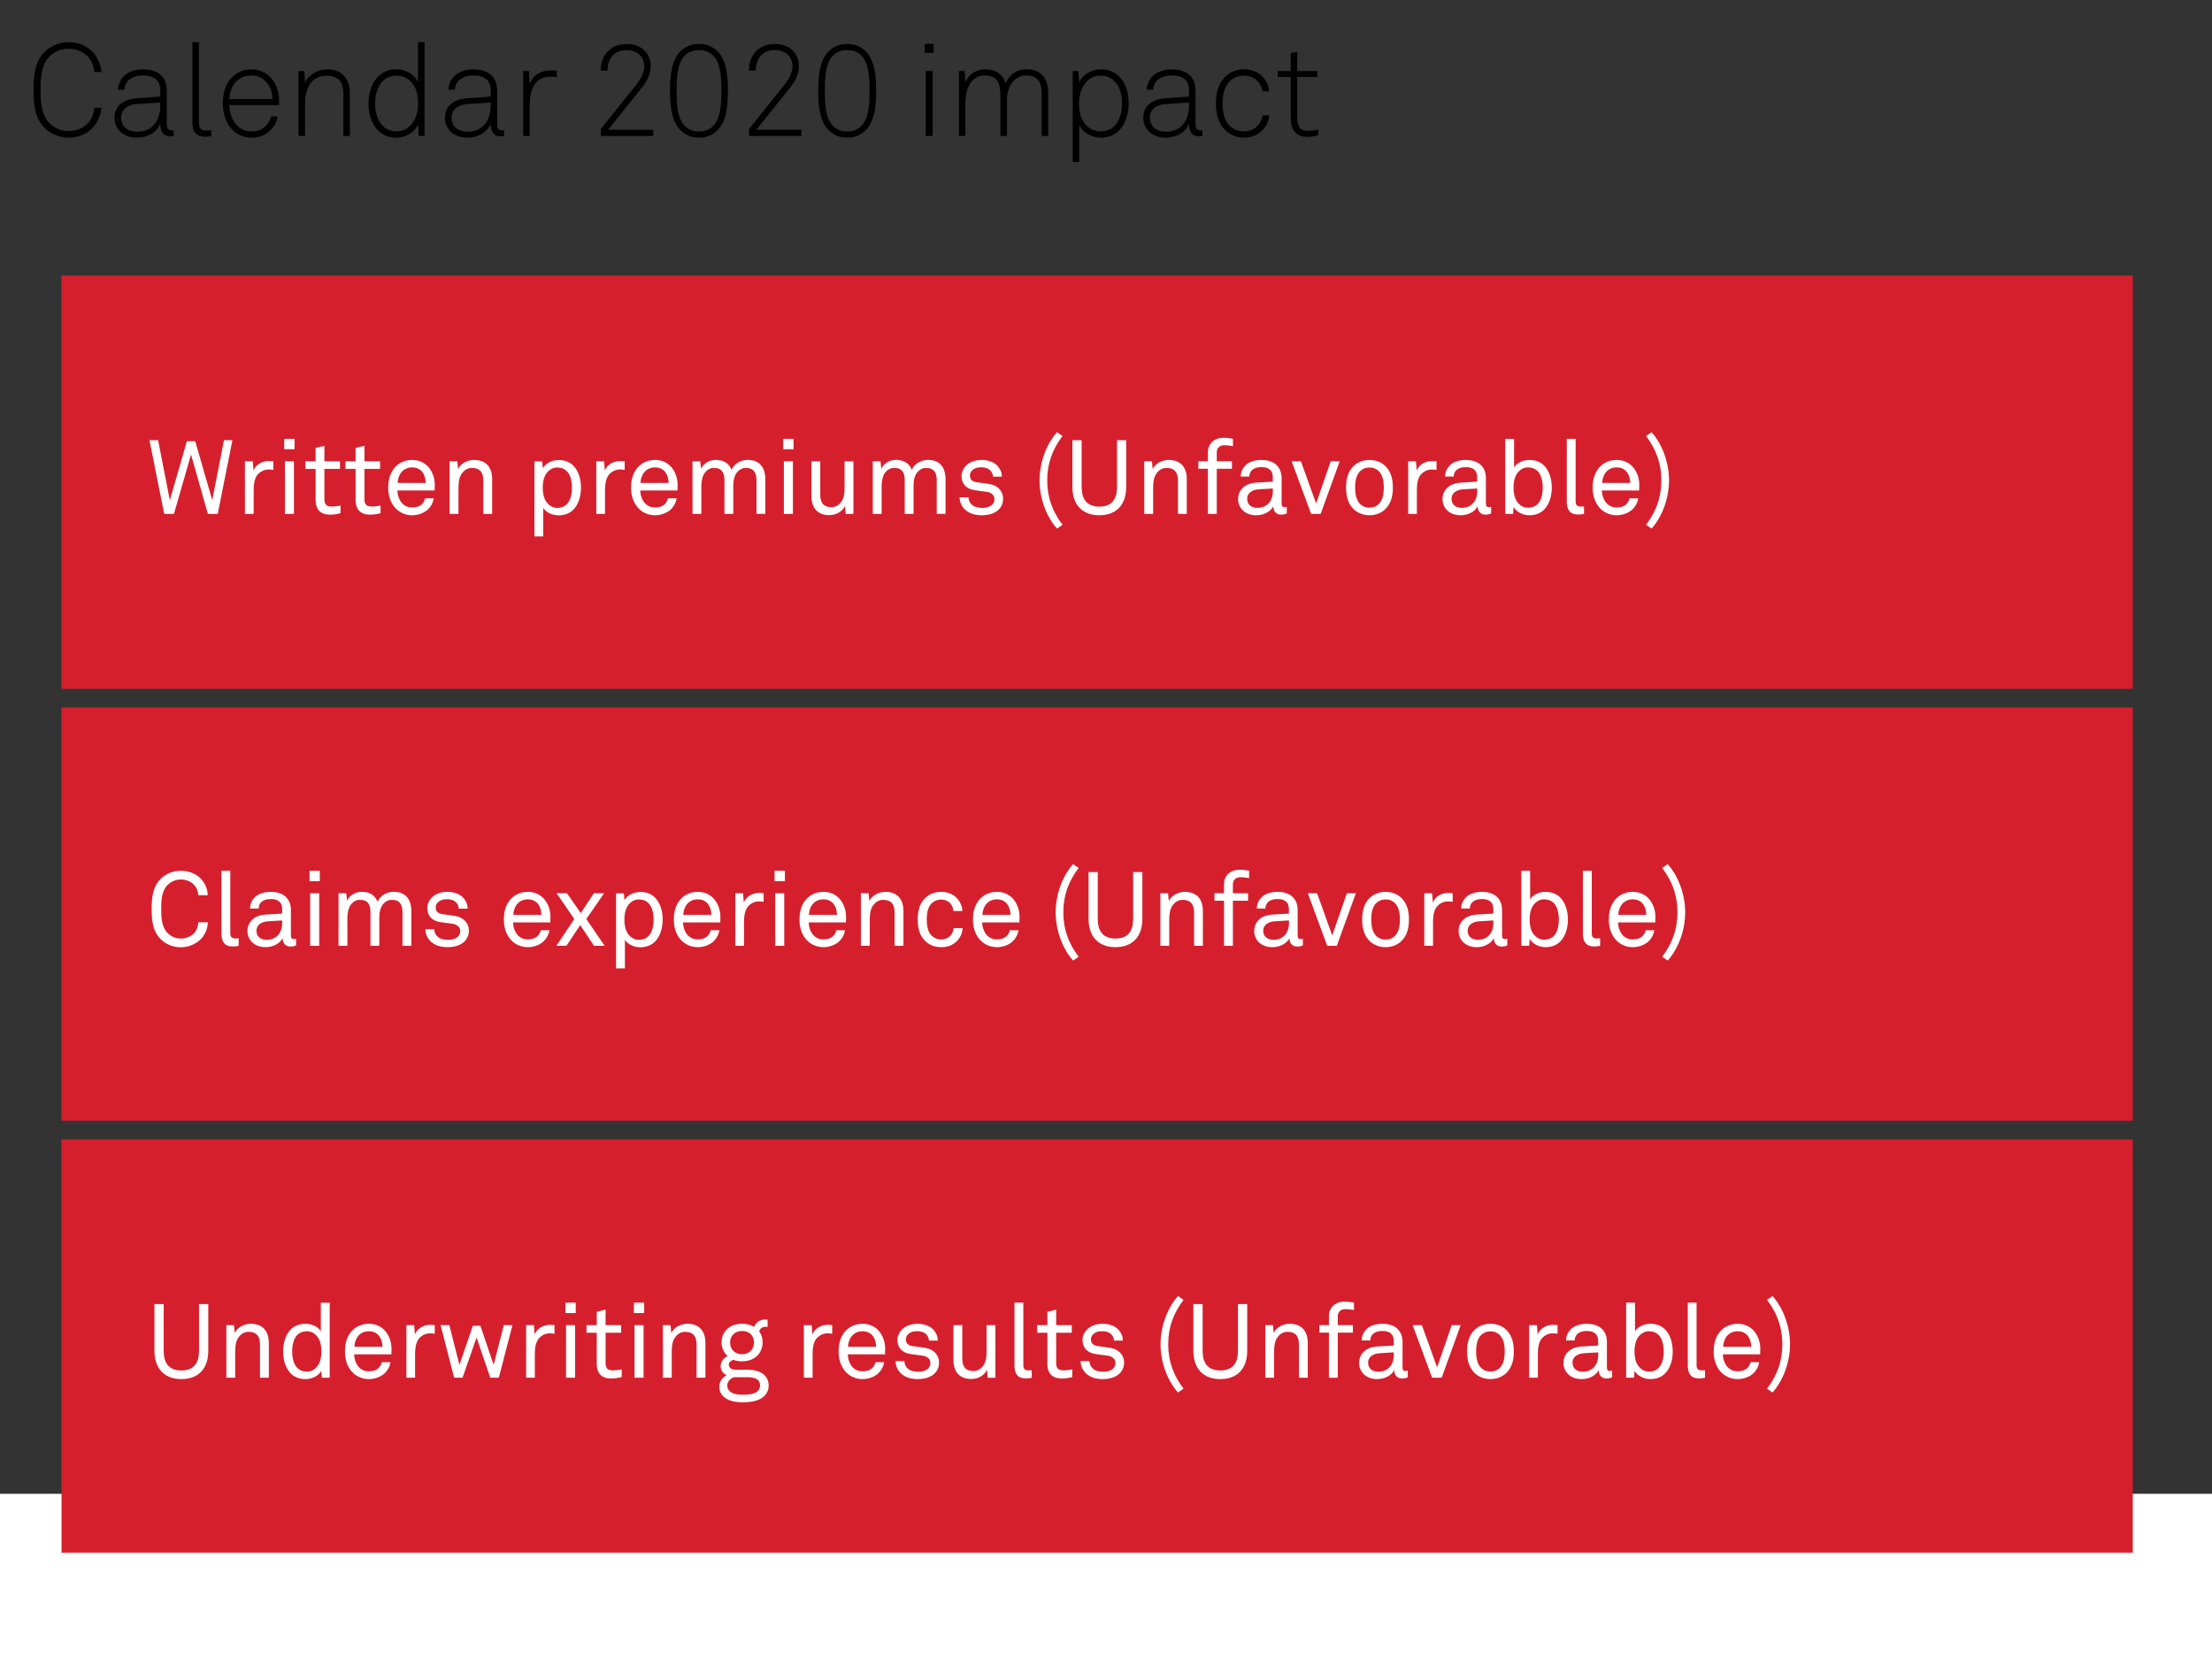 <?xml version="1.0" encoding="utf-8" standalone="no"?>
<svg xmlns:dc="http://purl.org/dc/elements/1.1/" xmlns:cc="http://creativecommons.org/ns#" xmlns:rdf="http://www.w3.org/1999/02/22-rdf-syntax-ns#" xmlns:svg="http://www.w3.org/2000/svg" xmlns="http://www.w3.org/2000/svg" viewBox="0 0 226.56 153" height="1.594in" width="2.125in" xml:space="preserve" id="svg2" version="1.1" preserveAspectRatio="xMinYMin">
  <rect x="0" y="0" width="226.56" height="153" fill="#333333" stroke="none"/>
  <defs id="defs6" />
  <g transform="scale(1.333)" id="g10">
    <g id="g12">
      <path id="path14" style="fill:#d61f2d;fill-opacity:1;fill-rule:nonzero;stroke:none" d="M 4.727,21.172 H 163.875 V 52.926 H 4.727 Z" />
      <path id="path16" style="fill:#ffffff;fill-opacity:1;fill-rule:nonzero;stroke:none" d="m 16.73,39.484 h -0.757 l -1.293,-4.558 -1.313,4.558 h -0.75 L 11.484,33.82 h 0.664 l 0.903,4.618 1.308,-4.536 H 15 l 1.309,4.528 0.902,-4.61 h 0.648 z" />
      <path id="path18" style="fill:#ffffff;fill-opacity:1;fill-rule:nonzero;stroke:none" d="m 20.625,36.074 c -0.316,0 -0.582,0.145 -0.766,0.321 -0.328,0.312 -0.367,0.871 -0.367,1.293 v 1.796 H 18.82 v -4.043 h 0.602 l 0.055,0.711 c 0.207,-0.492 0.695,-0.73 1.207,-0.73 0.101,0 0.214,0.008 0.32,0.019 v 0.664 c -0.121,-0.023 -0.258,-0.031 -0.379,-0.031 z" />
      <path id="path20" style="fill:#ffffff;fill-opacity:1;fill-rule:nonzero;stroke:none" d="m 21.84,34.516 v -0.797 h 0.793 v 0.797 z m 0.051,4.968 v -4.043 h 0.695 v 4.043 z" />
      <path id="path22" style="fill:#ffffff;fill-opacity:1;fill-rule:nonzero;stroke:none" d="m 25.359,39.543 c -0.871,0 -1.109,-0.555 -1.109,-1.098 v -2.418 h -0.785 v -0.586 h 0.785 v -1.027 l 0.676,-0.16 v 1.187 h 1.199 v 0.586 h -1.199 v 2.34 c 0,0.391 0.168,0.551 0.543,0.551 0.289,0 0.695,-0.07 0.695,-0.07 v 0.582 c -0.184,0.047 -0.43,0.113 -0.805,0.113 z" />
      <path id="path24" style="fill:#ffffff;fill-opacity:1;fill-rule:nonzero;stroke:none" d="m 28.434,39.543 c -0.871,0 -1.11,-0.555 -1.11,-1.098 v -2.418 h -0.781 v -0.586 h 0.781 v -1.027 l 0.68,-0.16 v 1.187 h 1.199 v 0.586 h -1.199 v 2.34 c 0,0.391 0.168,0.551 0.543,0.551 0.289,0 0.695,-0.07 0.695,-0.07 v 0.582 c -0.183,0.047 -0.429,0.113 -0.808,0.113 z" />
      <path id="path26" style="fill:#ffffff;fill-opacity:1;fill-rule:nonzero;stroke:none" d="m 33.398,37.688 h -2.859 c 0,0.367 0.145,0.769 0.391,1.015 0.183,0.184 0.433,0.289 0.742,0.289 0.32,0 0.586,-0.09 0.754,-0.265 0.109,-0.114 0.183,-0.223 0.238,-0.438 h 0.664 c -0.058,0.399 -0.297,0.774 -0.625,0.996 -0.289,0.192 -0.644,0.305 -1.031,0.305 -0.567,0 -1.027,-0.238 -1.34,-0.606 -0.336,-0.394 -0.504,-0.929 -0.504,-1.504 0,-0.484 0.086,-0.917 0.313,-1.292 0.285,-0.489 0.82,-0.848 1.523,-0.848 0.52,0 0.938,0.199 1.231,0.519 0.328,0.36 0.519,0.879 0.511,1.422 z m -0.933,-1.407 c -0.168,-0.222 -0.442,-0.367 -0.801,-0.367 -0.734,0 -1.094,0.602 -1.109,1.191 h 2.156 c 0,-0.304 -0.09,-0.609 -0.246,-0.824 z" />
      <path id="path28" style="fill:#ffffff;fill-opacity:1;fill-rule:nonzero;stroke:none" d="m 37.137,39.484 v -2.562 c 0,-0.606 -0.246,-0.969 -0.887,-0.969 -0.391,0 -0.703,0.258 -0.879,0.625 -0.137,0.297 -0.144,0.719 -0.144,1.031 v 1.875 h -0.68 v -4.043 h 0.594 l 0.054,0.61 c 0.207,-0.465 0.77,-0.711 1.223,-0.711 0.922,0 1.398,0.551 1.398,1.484 v 2.66 z" />
      <path id="path30" style="fill:#ffffff;fill-opacity:1;fill-rule:nonzero;stroke:none" d="m 44.027,39.191 c -0.265,0.247 -0.64,0.407 -1.109,0.407 -0.441,0 -0.961,-0.207 -1.176,-0.575 v 2.196 h -0.679 v -5.766 h 0.597 l 0.051,0.524 c 0.23,-0.407 0.75,-0.629 1.207,-0.629 0.492,0 0.879,0.168 1.141,0.437 0.386,0.395 0.582,1.008 0.582,1.68 0,0.695 -0.207,1.332 -0.614,1.726 z m -1.222,-3.269 c -0.297,0 -0.496,0.121 -0.653,0.266 -0.336,0.292 -0.449,0.781 -0.449,1.285 0,0.504 0.113,0.988 0.449,1.285 0.157,0.144 0.356,0.265 0.653,0.265 0.902,0 1.144,-0.808 1.144,-1.55 0,-0.743 -0.242,-1.551 -1.144,-1.551 z" />
      <path id="path32" style="fill:#ffffff;fill-opacity:1;fill-rule:nonzero;stroke:none" d="m 47.625,36.074 c -0.32,0 -0.586,0.145 -0.77,0.321 -0.324,0.312 -0.367,0.871 -0.367,1.293 v 1.796 h -0.672 v -4.043 h 0.602 l 0.055,0.711 c 0.207,-0.492 0.695,-0.73 1.207,-0.73 0.105,0 0.215,0.008 0.32,0.019 v 0.664 c -0.121,-0.023 -0.258,-0.031 -0.375,-0.031 z" />
      <path id="path34" style="fill:#ffffff;fill-opacity:1;fill-rule:nonzero;stroke:none" d="m 52.059,37.688 h -2.86 c 0,0.367 0.145,0.769 0.391,1.015 0.187,0.184 0.433,0.289 0.742,0.289 0.32,0 0.586,-0.09 0.754,-0.265 0.109,-0.114 0.184,-0.223 0.238,-0.438 h 0.664 c -0.058,0.399 -0.297,0.774 -0.625,0.996 -0.285,0.192 -0.644,0.305 -1.031,0.305 -0.566,0 -1.027,-0.238 -1.34,-0.606 -0.336,-0.394 -0.504,-0.929 -0.504,-1.504 0,-0.484 0.09,-0.917 0.313,-1.292 0.289,-0.489 0.82,-0.848 1.523,-0.848 0.52,0 0.938,0.199 1.231,0.519 0.328,0.36 0.519,0.879 0.511,1.422 z m -0.934,-1.407 c -0.168,-0.222 -0.437,-0.367 -0.801,-0.367 -0.734,0 -1.094,0.602 -1.109,1.191 h 2.156 c 0,-0.304 -0.086,-0.609 -0.246,-0.824 z" />
      <path id="path36" style="fill:#ffffff;fill-opacity:1;fill-rule:nonzero;stroke:none" d="m 58.125,39.484 v -2.57 c 0,-0.566 -0.184,-0.961 -0.824,-0.961 -0.254,0 -0.453,0.106 -0.613,0.274 -0.27,0.277 -0.344,0.687 -0.344,1.109 v 2.148 h -0.68 v -2.57 c 0,-0.566 -0.168,-0.961 -0.812,-0.961 -0.289,0 -0.52,0.145 -0.688,0.36 -0.203,0.257 -0.273,0.687 -0.273,1.023 v 2.148 h -0.68 v -4.043 h 0.594 l 0.062,0.575 c 0.215,-0.453 0.68,-0.68 1.133,-0.68 0.602,0 1.031,0.273 1.207,0.769 0.215,-0.503 0.734,-0.769 1.246,-0.769 0.918,0 1.352,0.594 1.352,1.488 v 2.656 h -0.68 z" />
      <path id="path38" style="fill:#ffffff;fill-opacity:1;fill-rule:nonzero;stroke:none" d="m 60.18,34.516 v -0.797 h 0.793 v 0.797 z m 0.05,4.968 v -4.043 h 0.696 v 4.043 z" />
      <path id="path40" style="fill:#ffffff;fill-opacity:1;fill-rule:nonzero;stroke:none" d="m 64.984,39.484 -0.058,-0.613 c -0.207,0.465 -0.727,0.711 -1.196,0.711 -0.921,0 -1.382,-0.551 -1.382,-1.484 v -2.653 h 0.679 V 38 c 0,0.609 0.223,0.969 0.86,0.969 0.273,0 0.496,-0.121 0.672,-0.305 0.257,-0.266 0.336,-0.703 0.336,-1.117 v -2.102 h 0.679 v 4.039 z" />
      <path id="path42" style="fill:#ffffff;fill-opacity:1;fill-rule:nonzero;stroke:none" d="m 71.977,39.484 v -2.57 c 0,-0.566 -0.188,-0.961 -0.825,-0.961 -0.254,0 -0.453,0.106 -0.613,0.274 -0.273,0.277 -0.344,0.687 -0.344,1.109 v 2.148 h -0.679 v -2.57 c 0,-0.566 -0.168,-0.961 -0.817,-0.961 -0.285,0 -0.519,0.145 -0.687,0.36 -0.199,0.257 -0.27,0.687 -0.27,1.023 v 2.148 h -0.679 v -4.043 h 0.589 l 0.067,0.575 c 0.215,-0.453 0.679,-0.68 1.133,-0.68 0.597,0 1.031,0.273 1.207,0.769 0.214,-0.503 0.734,-0.769 1.246,-0.769 0.918,0 1.347,0.594 1.347,1.488 v 2.656 h -0.675 z" />
      <path id="path44" style="fill:#ffffff;fill-opacity:1;fill-rule:nonzero;stroke:none" d="m 76.758,39.133 c -0.313,0.32 -0.793,0.457 -1.32,0.457 -0.504,0 -0.965,-0.121 -1.309,-0.457 -0.25,-0.238 -0.395,-0.582 -0.395,-0.926 h 0.68 c 0.008,0.277 0.137,0.488 0.328,0.629 0.184,0.137 0.473,0.187 0.727,0.187 0.281,0 0.535,-0.05 0.742,-0.226 0.113,-0.086 0.199,-0.254 0.199,-0.438 0,-0.304 -0.215,-0.519 -0.629,-0.574 l -0.91,-0.121 c -0.609,-0.098 -0.992,-0.473 -0.992,-1.086 0,-0.312 0.152,-0.605 0.336,-0.793 0.265,-0.269 0.687,-0.445 1.191,-0.445 0.535,0 1.016,0.168 1.285,0.512 0.176,0.214 0.289,0.445 0.289,0.773 h -0.679 c -0.008,-0.207 -0.113,-0.398 -0.235,-0.504 -0.168,-0.148 -0.39,-0.215 -0.66,-0.215 -0.16,0 -0.281,0 -0.472,0.082 -0.254,0.102 -0.407,0.317 -0.407,0.543 0,0.336 0.207,0.477 0.543,0.524 0.223,0.035 0.543,0.066 0.973,0.136 0.578,0.098 1.031,0.512 1.031,1.122 0,0.347 -0.125,0.621 -0.316,0.82 z" />
      <path id="path46" style="fill:#ffffff;fill-opacity:1;fill-rule:nonzero;stroke:none" d="m 81.215,40.617 c -0.867,-0.98 -1.34,-2.41 -1.34,-3.703 0,-1.297 0.473,-2.726 1.34,-3.707 l 0.426,0.293 c -0.77,1.016 -1.176,2.094 -1.176,3.414 0,1.316 0.406,2.395 1.176,3.41 z" />
      <path id="path48" style="fill:#ffffff;fill-opacity:1;fill-rule:nonzero;stroke:none" d="m 84.469,39.59 c -1.27,0 -2.071,-0.77 -2.071,-2.184 V 33.82 h 0.711 v 3.602 c 0,0.902 0.379,1.504 1.36,1.504 0.98,0 1.359,-0.602 1.359,-1.504 V 33.82 h 0.707 v 3.586 c 0,1.418 -0.797,2.184 -2.066,2.184 z" />
      <path id="path50" style="fill:#ffffff;fill-opacity:1;fill-rule:nonzero;stroke:none" d="m 90.512,39.484 v -2.562 c 0,-0.606 -0.25,-0.969 -0.887,-0.969 -0.395,0 -0.703,0.258 -0.879,0.625 -0.137,0.297 -0.144,0.719 -0.144,1.031 v 1.875 h -0.68 v -4.043 h 0.59 l 0.058,0.61 c 0.207,-0.465 0.766,-0.711 1.223,-0.711 0.918,0 1.395,0.551 1.395,1.484 v 2.66 z" />
      <path id="path52" style="fill:#ffffff;fill-opacity:1;fill-rule:nonzero;stroke:none" d="m 94.066,34.211 c -0.359,0 -0.574,0.227 -0.574,0.551 v 0.679 h 1.168 v 0.579 h -1.168 v 3.464 H 92.813 V 36.02 h -0.735 v -0.579 h 0.735 v -0.718 c 0,-0.606 0.472,-1.086 1.175,-1.086 0.278,0 0.528,0.031 0.75,0.074 v 0.566 c -0.215,-0.023 -0.383,-0.066 -0.672,-0.066 z" />
      <path id="path54" style="fill:#ffffff;fill-opacity:1;fill-rule:nonzero;stroke:none" d="m 98.422,39.543 c -0.359,0 -0.582,-0.273 -0.582,-0.617 h -0.016 c -0.234,0.406 -0.734,0.664 -1.304,0.664 -0.926,0 -1.391,-0.625 -1.391,-1.246 0,-0.52 0.336,-1.199 1.437,-1.262 l 1.231,-0.074 v -0.297 c 0,-0.199 -0.024,-0.445 -0.207,-0.613 -0.137,-0.129 -0.336,-0.207 -0.664,-0.207 -0.367,0 -0.598,0.105 -0.735,0.238 -0.128,0.129 -0.199,0.289 -0.199,0.488 h -0.66 c 0.008,-0.367 0.145,-0.633 0.352,-0.847 0.269,-0.29 0.75,-0.43 1.246,-0.43 0.781,0 1.23,0.332 1.422,0.773 0.078,0.184 0.121,0.391 0.121,0.621 v 1.957 c 0,0.219 0.086,0.274 0.222,0.274 0.071,0 0.176,-0.024 0.176,-0.024 v 0.5 c -0.144,0.075 -0.281,0.102 -0.449,0.102 z m -0.621,-2.008 -1.086,0.063 c -0.41,0.023 -0.887,0.218 -0.887,0.73 0,0.356 0.223,0.692 0.797,0.692 0.313,0 0.613,-0.102 0.832,-0.325 0.238,-0.25 0.344,-0.586 0.344,-0.922 z" />
      <path id="path56" style="fill:#ffffff;fill-opacity:1;fill-rule:nonzero;stroke:none" d="m 101.477,39.484 h -0.735 l -1.496,-4.043 h 0.711 l 1.168,3.247 1.125,-3.247 h 0.688 z" />
      <path id="path58" style="fill:#ffffff;fill-opacity:1;fill-rule:nonzero;stroke:none" d="m 106.445,39.117 c -0.293,0.285 -0.711,0.473 -1.222,0.473 -0.508,0 -0.926,-0.188 -1.223,-0.473 -0.437,-0.433 -0.574,-1.015 -0.574,-1.652 0,-0.641 0.137,-1.223 0.574,-1.652 0.297,-0.29 0.715,-0.473 1.223,-0.473 0.511,0 0.929,0.183 1.222,0.473 0.442,0.429 0.578,1.011 0.578,1.652 0,0.637 -0.136,1.223 -0.578,1.652 z m -0.492,-2.906 c -0.168,-0.168 -0.41,-0.289 -0.73,-0.289 -0.317,0 -0.559,0.121 -0.727,0.289 -0.285,0.293 -0.375,0.781 -0.375,1.254 0,0.473 0.09,0.957 0.375,1.254 0.168,0.168 0.406,0.285 0.727,0.285 0.32,0 0.562,-0.117 0.73,-0.285 0.285,-0.297 0.375,-0.781 0.375,-1.254 0,-0.473 -0.09,-0.961 -0.375,-1.254 z" />
      <path id="path60" style="fill:#ffffff;fill-opacity:1;fill-rule:nonzero;stroke:none" d="m 110.004,36.074 c -0.32,0 -0.586,0.145 -0.77,0.321 -0.328,0.312 -0.367,0.871 -0.367,1.293 v 1.796 h -0.668 v -4.043 h 0.598 l 0.058,0.711 c 0.208,-0.492 0.692,-0.73 1.204,-0.73 0.105,0 0.218,0.008 0.32,0.019 v 0.664 c -0.121,-0.023 -0.254,-0.031 -0.375,-0.031 z" />
      <path id="path62" style="fill:#ffffff;fill-opacity:1;fill-rule:nonzero;stroke:none" d="m 114.125,39.543 c -0.359,0 -0.582,-0.273 -0.582,-0.617 h -0.016 c -0.23,0.406 -0.734,0.664 -1.3,0.664 -0.93,0 -1.391,-0.625 -1.391,-1.246 0,-0.52 0.336,-1.199 1.437,-1.262 l 1.227,-0.074 v -0.297 c 0,-0.199 -0.023,-0.445 -0.207,-0.613 -0.137,-0.129 -0.336,-0.207 -0.664,-0.207 -0.363,0 -0.598,0.105 -0.734,0.238 -0.125,0.129 -0.2,0.289 -0.2,0.488 h -0.66 c 0.008,-0.367 0.145,-0.633 0.352,-0.847 0.269,-0.29 0.75,-0.43 1.246,-0.43 0.781,0 1.23,0.332 1.422,0.773 0.078,0.184 0.117,0.391 0.117,0.621 v 1.957 c 0,0.219 0.09,0.274 0.226,0.274 0.071,0 0.176,-0.024 0.176,-0.024 v 0.5 c -0.144,0.075 -0.281,0.102 -0.449,0.102 z m -0.621,-2.008 -1.086,0.063 c -0.406,0.023 -0.887,0.218 -0.887,0.73 0,0.356 0.223,0.692 0.797,0.692 0.313,0 0.613,-0.102 0.832,-0.325 0.238,-0.25 0.344,-0.586 0.344,-0.922 z" />
      <path id="path64" style="fill:#ffffff;fill-opacity:1;fill-rule:nonzero;stroke:none" d="m 118.652,39.148 c -0.265,0.274 -0.648,0.442 -1.144,0.442 -0.453,0 -0.977,-0.227 -1.207,-0.633 l -0.047,0.527 h -0.598 v -5.765 h 0.68 v 2.195 c 0.215,-0.367 0.734,-0.574 1.172,-0.574 0.472,0 0.847,0.16 1.109,0.406 0.41,0.391 0.617,1.031 0.617,1.727 0,0.672 -0.199,1.285 -0.582,1.675 z m -1.254,-3.234 c -0.296,0 -0.496,0.121 -0.656,0.266 -0.336,0.293 -0.445,0.781 -0.445,1.285 0,0.504 0.109,0.988 0.445,1.285 0.16,0.145 0.36,0.262 0.656,0.262 0.903,0 1.141,-0.805 1.141,-1.547 0,-0.742 -0.238,-1.551 -1.141,-1.551 z" />
      <path id="path66" style="fill:#ffffff;fill-opacity:1;fill-rule:nonzero;stroke:none" d="m 121.234,39.531 c -0.593,0 -0.847,-0.351 -0.847,-0.988 v -4.824 h 0.679 v 4.785 c 0,0.269 0.086,0.414 0.368,0.414 0.222,0 0.277,-0.008 0.277,-0.008 v 0.574 c 0,0 -0.148,0.047 -0.477,0.047 z" />
      <path id="path68" style="fill:#ffffff;fill-opacity:1;fill-rule:nonzero;stroke:none" d="m 125.945,37.688 h -2.859 c 0,0.367 0.144,0.769 0.394,1.015 0.184,0.184 0.43,0.289 0.743,0.289 0.32,0 0.582,-0.09 0.75,-0.265 0.113,-0.114 0.183,-0.223 0.238,-0.438 h 0.664 c -0.055,0.399 -0.297,0.774 -0.621,0.996 -0.289,0.192 -0.649,0.305 -1.031,0.305 -0.567,0 -1.032,-0.238 -1.344,-0.606 -0.336,-0.394 -0.504,-0.929 -0.504,-1.504 0,-0.484 0.09,-0.917 0.313,-1.292 0.289,-0.489 0.824,-0.848 1.527,-0.848 0.519,0 0.933,0.199 1.23,0.519 0.325,0.36 0.52,0.879 0.512,1.422 z m -0.933,-1.407 c -0.168,-0.222 -0.438,-0.367 -0.797,-0.367 -0.735,0 -1.094,0.602 -1.11,1.191 h 2.157 c 0,-0.304 -0.09,-0.609 -0.25,-0.824 z" />
      <path id="path70" style="fill:#ffffff;fill-opacity:1;fill-rule:nonzero;stroke:none" d="m 126.902,40.617 -0.425,-0.293 c 0.769,-1.015 1.175,-2.094 1.175,-3.41 0,-1.32 -0.406,-2.398 -1.175,-3.414 l 0.425,-0.293 c 0.868,0.981 1.34,2.41 1.34,3.707 0,1.293 -0.472,2.723 -1.34,3.703 z" />
      <path id="path72" style="fill:#d61f2d;fill-opacity:1;fill-rule:nonzero;stroke:none" d="M 4.727,54.359 H 163.875 V 86.113 H 4.727 Z" />
      <path id="path74" style="fill:#ffffff;fill-opacity:1;fill-rule:nonzero;stroke:none" d="m 15.414,72.176 c -0.344,0.344 -0.902,0.609 -1.519,0.609 -0.567,0 -1.125,-0.207 -1.532,-0.609 -0.617,-0.598 -0.711,-1.43 -0.711,-2.332 0,-0.903 0.094,-1.731 0.711,-2.332 0.407,-0.399 0.965,-0.606 1.532,-0.606 0.617,0 1.168,0.239 1.511,0.582 0.328,0.336 0.535,0.77 0.559,1.293 H 15.23 c -0.007,-0.308 -0.125,-0.582 -0.312,-0.789 -0.223,-0.246 -0.59,-0.414 -1.02,-0.414 -0.386,0 -0.757,0.152 -1.031,0.43 -0.465,0.48 -0.48,1.246 -0.48,1.84 0,0.59 0.019,1.355 0.48,1.836 0.274,0.277 0.645,0.433 1.031,0.433 0.43,0 0.805,-0.187 1.032,-0.433 0.183,-0.207 0.3,-0.504 0.308,-0.817 h 0.735 c -0.024,0.528 -0.231,0.977 -0.559,1.309 z" />
      <path id="path76" style="fill:#ffffff;fill-opacity:1;fill-rule:nonzero;stroke:none" d="m 17.859,72.723 c -0.589,0 -0.843,-0.352 -0.843,-0.993 v -4.824 h 0.679 v 4.785 c 0,0.27 0.086,0.414 0.368,0.414 0.222,0 0.277,-0.007 0.277,-0.007 v 0.574 c 0,0 -0.152,0.051 -0.481,0.051 z" />
      <path id="path78" style="fill:#ffffff;fill-opacity:1;fill-rule:nonzero;stroke:none" d="m 22.305,72.73 c -0.36,0 -0.586,-0.273 -0.586,-0.617 h -0.016 c -0.23,0.407 -0.734,0.664 -1.301,0.664 -0.925,0 -1.39,-0.621 -1.39,-1.246 0,-0.519 0.336,-1.199 1.437,-1.261 l 1.231,-0.071 v -0.297 c 0,-0.199 -0.024,-0.449 -0.207,-0.617 -0.137,-0.125 -0.336,-0.207 -0.664,-0.207 -0.368,0 -0.602,0.106 -0.735,0.238 -0.129,0.129 -0.199,0.289 -0.199,0.489 h -0.664 c 0.008,-0.367 0.144,-0.629 0.352,-0.848 0.273,-0.285 0.753,-0.43 1.246,-0.43 0.785,0 1.23,0.336 1.421,0.774 0.083,0.183 0.122,0.39 0.122,0.621 v 1.961 c 0,0.215 0.086,0.269 0.222,0.269 0.074,0 0.176,-0.023 0.176,-0.023 v 0.504 c -0.145,0.074 -0.277,0.097 -0.445,0.097 z m -0.625,-2.007 -1.086,0.066 c -0.406,0.024 -0.887,0.215 -0.887,0.727 0,0.359 0.223,0.695 0.797,0.695 0.312,0 0.617,-0.106 0.832,-0.328 0.238,-0.25 0.344,-0.582 0.344,-0.918 z" />
      <path id="path80" style="fill:#ffffff;fill-opacity:1;fill-rule:nonzero;stroke:none" d="m 23.785,67.703 v -0.797 h 0.789 v 0.797 z m 0.047,4.969 v -4.039 h 0.695 v 4.039 z" />
      <path id="path82" style="fill:#ffffff;fill-opacity:1;fill-rule:nonzero;stroke:none" d="m 30.926,72.672 v -2.57 c 0,-0.567 -0.184,-0.961 -0.821,-0.961 -0.257,0 -0.457,0.105 -0.617,0.273 -0.269,0.277 -0.343,0.688 -0.343,1.109 v 2.149 h -0.68 v -2.574 c 0,-0.567 -0.168,-0.957 -0.813,-0.957 -0.289,0 -0.519,0.144 -0.687,0.359 -0.199,0.254 -0.274,0.688 -0.274,1.023 v 2.149 h -0.679 v -4.043 h 0.593 l 0.063,0.574 c 0.215,-0.453 0.68,-0.68 1.137,-0.68 0.597,0 1.027,0.274 1.203,0.77 0.219,-0.504 0.734,-0.77 1.246,-0.77 0.922,0 1.351,0.594 1.351,1.485 v 2.664 z" />
      <path id="path84" style="fill:#ffffff;fill-opacity:1;fill-rule:nonzero;stroke:none" d="m 35.707,72.324 c -0.312,0.317 -0.793,0.453 -1.316,0.453 -0.504,0 -0.969,-0.121 -1.313,-0.453 -0.246,-0.242 -0.39,-0.586 -0.39,-0.929 h 0.679 c 0.008,0.281 0.133,0.488 0.328,0.632 0.184,0.137 0.469,0.184 0.727,0.184 0.277,0 0.535,-0.047 0.742,-0.223 0.109,-0.09 0.199,-0.258 0.199,-0.441 0,-0.305 -0.215,-0.52 -0.633,-0.574 l -0.91,-0.121 c -0.605,-0.094 -0.988,-0.469 -0.988,-1.086 0,-0.313 0.148,-0.606 0.332,-0.789 0.266,-0.274 0.688,-0.45 1.191,-0.45 0.536,0 1.016,0.168 1.29,0.512 0.175,0.219 0.285,0.449 0.285,0.777 h -0.68 c -0.008,-0.211 -0.109,-0.402 -0.23,-0.503 -0.168,-0.153 -0.391,-0.219 -0.665,-0.219 -0.16,0 -0.277,0 -0.472,0.082 -0.254,0.105 -0.406,0.316 -0.406,0.543 0,0.336 0.207,0.48 0.543,0.527 0.226,0.031 0.543,0.063 0.976,0.137 0.574,0.094 1.031,0.512 1.031,1.117 0,0.352 -0.129,0.621 -0.32,0.824 z" />
      <path id="path86" style="fill:#ffffff;fill-opacity:1;fill-rule:nonzero;stroke:none" d="m 42.285,70.875 h -2.859 c 0,0.367 0.144,0.77 0.39,1.016 0.184,0.183 0.434,0.289 0.743,0.289 0.32,0 0.582,-0.09 0.75,-0.266 0.113,-0.109 0.187,-0.223 0.242,-0.437 h 0.66 c -0.055,0.398 -0.293,0.773 -0.621,0.996 -0.289,0.195 -0.649,0.304 -1.031,0.304 -0.567,0 -1.032,-0.238 -1.34,-0.605 -0.336,-0.391 -0.504,-0.926 -0.504,-1.5 0,-0.488 0.086,-0.922 0.312,-1.297 0.286,-0.488 0.821,-0.848 1.524,-0.848 0.519,0 0.933,0.2 1.23,0.52 0.328,0.359 0.52,0.879 0.512,1.422 z m -0.933,-1.406 c -0.168,-0.223 -0.442,-0.367 -0.801,-0.367 -0.735,0 -1.094,0.601 -1.11,1.191 h 2.157 c 0,-0.305 -0.09,-0.605 -0.246,-0.824 z" />
      <path id="path88" style="fill:#ffffff;fill-opacity:1;fill-rule:nonzero;stroke:none" d="m 45.641,72.672 -1.059,-1.59 -1.059,1.59 H 42.75 l 1.375,-2.059 -1.359,-1.98 h 0.8 l 1.055,1.523 1.016,-1.523 h 0.781 l -1.367,1.98 1.406,2.059 z" />
      <path id="path90" style="fill:#ffffff;fill-opacity:1;fill-rule:nonzero;stroke:none" d="m 50.301,72.379 c -0.262,0.246 -0.641,0.406 -1.11,0.406 -0.437,0 -0.957,-0.207 -1.175,-0.574 v 2.195 h -0.68 v -5.765 h 0.602 l 0.046,0.523 c 0.231,-0.406 0.754,-0.629 1.207,-0.629 0.497,0 0.879,0.168 1.141,0.438 0.387,0.39 0.586,1.007 0.586,1.679 0,0.696 -0.211,1.336 -0.617,1.727 z m -1.223,-3.27 c -0.293,0 -0.496,0.121 -0.656,0.266 -0.332,0.297 -0.445,0.781 -0.445,1.285 0,0.504 0.113,0.992 0.445,1.285 0.16,0.145 0.363,0.266 0.656,0.266 0.902,0 1.145,-0.809 1.145,-1.551 0,-0.742 -0.243,-1.551 -1.145,-1.551 z" />
      <path id="path92" style="fill:#ffffff;fill-opacity:1;fill-rule:nonzero;stroke:none" d="m 55.344,70.875 h -2.86 c 0,0.367 0.145,0.77 0.391,1.016 0.184,0.183 0.434,0.289 0.746,0.289 0.317,0 0.582,-0.09 0.75,-0.266 0.109,-0.109 0.184,-0.223 0.238,-0.437 h 0.664 c -0.058,0.398 -0.296,0.773 -0.625,0.996 -0.285,0.195 -0.644,0.304 -1.027,0.304 -0.57,0 -1.031,-0.238 -1.344,-0.605 -0.336,-0.391 -0.504,-0.926 -0.504,-1.5 0,-0.488 0.09,-0.922 0.313,-1.297 0.285,-0.488 0.824,-0.848 1.523,-0.848 0.524,0 0.938,0.2 1.231,0.52 0.328,0.359 0.519,0.879 0.512,1.422 z M 54.41,69.469 c -0.168,-0.223 -0.441,-0.367 -0.801,-0.367 -0.734,0 -1.093,0.601 -1.109,1.191 h 2.156 c 0,-0.305 -0.086,-0.605 -0.246,-0.824 z" />
      <path id="path94" style="fill:#ffffff;fill-opacity:1;fill-rule:nonzero;stroke:none" d="m 58.301,69.262 c -0.321,0 -0.582,0.144 -0.766,0.32 -0.328,0.313 -0.367,0.871 -0.367,1.293 v 1.797 h -0.672 v -4.039 h 0.598 l 0.058,0.711 c 0.207,-0.496 0.696,-0.739 1.203,-0.739 0.106,0 0.219,0.012 0.321,0.028 v 0.66 C 58.559,69.27 58.422,69.262 58.301,69.262 Z" />
      <path id="path96" style="fill:#ffffff;fill-opacity:1;fill-rule:nonzero;stroke:none" d="m 59.516,67.703 v -0.797 h 0.793 v 0.797 z m 0.05,4.969 v -4.039 h 0.692 v 4.039 z" />
      <path id="path98" style="fill:#ffffff;fill-opacity:1;fill-rule:nonzero;stroke:none" d="m 65,70.875 h -2.859 c 0,0.367 0.144,0.77 0.39,1.016 0.184,0.183 0.434,0.289 0.742,0.289 0.321,0 0.582,-0.09 0.75,-0.266 0.114,-0.109 0.184,-0.223 0.243,-0.437 h 0.66 c -0.055,0.398 -0.293,0.773 -0.621,0.996 -0.289,0.195 -0.649,0.304 -1.032,0.304 -0.566,0 -1.031,-0.238 -1.339,-0.605 -0.336,-0.391 -0.504,-0.926 -0.504,-1.5 0,-0.488 0.086,-0.922 0.308,-1.297 0.289,-0.488 0.825,-0.848 1.528,-0.848 0.519,0 0.933,0.2 1.23,0.52 0.328,0.359 0.52,0.879 0.512,1.422 z m -0.937,-1.406 c -0.168,-0.223 -0.438,-0.367 -0.797,-0.367 -0.735,0 -1.098,0.601 -1.11,1.191 h 2.157 c 0,-0.305 -0.09,-0.605 -0.25,-0.824 z" />
      <path id="path100" style="fill:#ffffff;fill-opacity:1;fill-rule:nonzero;stroke:none" d="m 68.738,72.672 v -2.563 c 0,-0.605 -0.246,-0.968 -0.886,-0.968 -0.391,0 -0.704,0.257 -0.879,0.625 -0.137,0.297 -0.145,0.718 -0.145,1.031 v 1.875 h -0.68 v -4.039 h 0.594 l 0.055,0.605 c 0.207,-0.465 0.769,-0.711 1.223,-0.711 0.921,0 1.398,0.551 1.398,1.485 v 2.66 z" />
      <path id="path102" style="fill:#ffffff;fill-opacity:1;fill-rule:nonzero;stroke:none" d="m 73.496,72.336 c -0.289,0.281 -0.672,0.441 -1.168,0.441 -0.726,0 -1.191,-0.336 -1.476,-0.761 -0.219,-0.317 -0.336,-0.758 -0.336,-1.364 0,-0.609 0.117,-1.047 0.336,-1.367 0.285,-0.422 0.742,-0.758 1.468,-0.758 0.481,0 0.871,0.161 1.149,0.43 0.273,0.266 0.449,0.602 0.48,1.039 H 73.262 C 73.23,69.719 73.125,69.52 72.977,69.363 72.816,69.215 72.582,69.117 72.32,69.117 c -0.312,0 -0.527,0.113 -0.703,0.266 -0.32,0.269 -0.406,0.773 -0.406,1.269 0,0.496 0.086,1 0.406,1.27 0.176,0.152 0.391,0.266 0.703,0.266 0.278,0 0.528,-0.106 0.688,-0.274 0.144,-0.152 0.238,-0.336 0.269,-0.598 h 0.688 c -0.031,0.43 -0.199,0.758 -0.469,1.02 z" />
      <path id="path104" style="fill:#ffffff;fill-opacity:1;fill-rule:nonzero;stroke:none" d="m 78.328,70.875 h -2.859 c 0,0.367 0.144,0.77 0.394,1.016 0.184,0.183 0.43,0.289 0.742,0.289 0.321,0 0.583,-0.09 0.75,-0.266 0.11,-0.109 0.184,-0.223 0.239,-0.437 h 0.664 c -0.055,0.398 -0.297,0.773 -0.625,0.996 -0.285,0.195 -0.645,0.304 -1.028,0.304 -0.566,0 -1.031,-0.238 -1.343,-0.605 -0.336,-0.391 -0.504,-0.926 -0.504,-1.5 0,-0.488 0.09,-0.922 0.312,-1.297 0.289,-0.488 0.825,-0.848 1.528,-0.848 0.519,0 0.933,0.2 1.23,0.52 0.324,0.359 0.516,0.879 0.508,1.422 z m -0.933,-1.406 c -0.168,-0.223 -0.438,-0.367 -0.797,-0.367 -0.735,0 -1.098,0.601 -1.11,1.191 h 2.153 c 0,-0.305 -0.086,-0.605 -0.246,-0.824 z" />
      <path id="path106" style="fill:#ffffff;fill-opacity:1;fill-rule:nonzero;stroke:none" d="m 82.453,73.809 c -0.871,-0.985 -1.34,-2.414 -1.34,-3.707 0,-1.293 0.469,-2.727 1.34,-3.707 l 0.426,0.296 c -0.77,1.012 -1.176,2.09 -1.176,3.411 0,1.316 0.406,2.394 1.176,3.41 z" />
      <path id="path108" style="fill:#ffffff;fill-opacity:1;fill-rule:nonzero;stroke:none" d="m 85.707,72.777 c -1.269,0 -2.066,-0.769 -2.066,-2.179 v -3.59 h 0.707 v 3.601 c 0,0.907 0.379,1.504 1.359,1.504 0.981,0 1.359,-0.597 1.359,-1.504 v -3.601 h 0.711 v 3.59 c 0,1.41 -0.8,2.179 -2.07,2.179 z" />
      <path id="path110" style="fill:#ffffff;fill-opacity:1;fill-rule:nonzero;stroke:none" d="m 91.75,72.672 v -2.563 c 0,-0.605 -0.25,-0.968 -0.887,-0.968 -0.394,0 -0.703,0.257 -0.879,0.625 -0.136,0.297 -0.144,0.718 -0.144,1.031 v 1.875 h -0.68 v -4.039 h 0.59 l 0.059,0.605 c 0.207,-0.465 0.765,-0.711 1.222,-0.711 0.918,0 1.395,0.551 1.395,1.485 v 2.66 z" />
      <path id="path112" style="fill:#ffffff;fill-opacity:1;fill-rule:nonzero;stroke:none" d="m 95.309,67.402 c -0.364,0 -0.579,0.223 -0.579,0.551 v 0.68 h 1.168 v 0.574 H 94.73 v 3.469 h -0.679 v -3.469 h -0.735 v -0.574 h 0.735 v -0.719 c 0,-0.609 0.472,-1.086 1.176,-1.086 0.277,0 0.527,0.031 0.75,0.07 v 0.567 c -0.215,-0.024 -0.383,-0.063 -0.668,-0.063 z" />
      <path id="path114" style="fill:#ffffff;fill-opacity:1;fill-rule:nonzero;stroke:none" d="m 99.66,72.73 c -0.359,0 -0.582,-0.273 -0.582,-0.617 h -0.015 c -0.231,0.407 -0.735,0.664 -1.305,0.664 -0.926,0 -1.391,-0.621 -1.391,-1.246 0,-0.519 0.336,-1.199 1.438,-1.261 l 1.23,-0.071 v -0.297 c 0,-0.199 -0.023,-0.449 -0.207,-0.617 -0.137,-0.125 -0.336,-0.207 -0.664,-0.207 -0.367,0 -0.598,0.106 -0.734,0.238 -0.125,0.129 -0.2,0.289 -0.2,0.489 h -0.66 c 0.008,-0.367 0.145,-0.629 0.352,-0.848 0.269,-0.285 0.75,-0.43 1.246,-0.43 0.781,0 1.23,0.336 1.422,0.774 0.078,0.183 0.117,0.39 0.117,0.621 v 1.961 c 0,0.215 0.09,0.269 0.227,0.269 0.07,0 0.175,-0.023 0.175,-0.023 v 0.504 c -0.144,0.074 -0.281,0.097 -0.449,0.097 z m -0.621,-2.007 -1.086,0.066 c -0.41,0.024 -0.89,0.215 -0.89,0.727 0,0.359 0.226,0.695 0.8,0.695 0.313,0 0.614,-0.106 0.832,-0.328 0.239,-0.25 0.344,-0.582 0.344,-0.918 z" />
      <path id="path116" style="fill:#ffffff;fill-opacity:1;fill-rule:nonzero;stroke:none" d="m 102.715,72.672 h -0.735 l -1.492,-4.039 h 0.711 l 1.164,3.242 1.129,-3.242 h 0.688 z" />
      <path id="path118" style="fill:#ffffff;fill-opacity:1;fill-rule:nonzero;stroke:none" d="m 107.684,72.305 c -0.293,0.289 -0.711,0.472 -1.223,0.472 -0.512,0 -0.926,-0.183 -1.223,-0.472 -0.437,-0.43 -0.574,-1.016 -0.574,-1.653 0,-0.64 0.137,-1.222 0.574,-1.652 0.297,-0.289 0.711,-0.473 1.223,-0.473 0.512,0 0.93,0.184 1.223,0.473 0.441,0.43 0.574,1.012 0.574,1.652 0,0.637 -0.133,1.223 -0.574,1.653 z m -0.493,-2.907 c -0.168,-0.168 -0.41,-0.289 -0.73,-0.289 -0.316,0 -0.559,0.121 -0.727,0.289 -0.285,0.297 -0.375,0.782 -0.375,1.254 0,0.473 0.09,0.957 0.375,1.254 0.168,0.168 0.411,0.289 0.727,0.289 0.32,0 0.562,-0.121 0.73,-0.289 0.286,-0.297 0.375,-0.781 0.375,-1.254 0,-0.472 -0.089,-0.957 -0.375,-1.254 z" />
      <path id="path120" style="fill:#ffffff;fill-opacity:1;fill-rule:nonzero;stroke:none" d="m 111.242,69.262 c -0.32,0 -0.582,0.144 -0.765,0.32 -0.329,0.313 -0.368,0.871 -0.368,1.293 v 1.797 h -0.671 v -4.039 h 0.597 l 0.059,0.711 c 0.207,-0.496 0.695,-0.739 1.207,-0.739 0.101,0 0.215,0.012 0.316,0.028 v 0.66 c -0.117,-0.023 -0.254,-0.031 -0.375,-0.031 z" />
      <path id="path122" style="fill:#ffffff;fill-opacity:1;fill-rule:nonzero;stroke:none" d="m 115.367,72.73 c -0.359,0 -0.582,-0.273 -0.582,-0.617 h -0.019 c -0.231,0.407 -0.735,0.664 -1.301,0.664 -0.926,0 -1.391,-0.621 -1.391,-1.246 0,-0.519 0.336,-1.199 1.438,-1.261 l 1.23,-0.071 v -0.297 c 0,-0.199 -0.023,-0.449 -0.207,-0.617 -0.137,-0.125 -0.336,-0.207 -0.664,-0.207 -0.367,0 -0.601,0.106 -0.734,0.238 -0.129,0.129 -0.199,0.289 -0.199,0.489 h -0.665 c 0.008,-0.367 0.145,-0.629 0.352,-0.848 0.27,-0.285 0.75,-0.43 1.246,-0.43 0.785,0 1.231,0.336 1.422,0.774 0.078,0.183 0.121,0.39 0.121,0.621 v 1.961 c 0,0.215 0.086,0.269 0.223,0.269 0.07,0 0.176,-0.023 0.176,-0.023 v 0.504 c -0.145,0.074 -0.278,0.097 -0.446,0.097 z m -0.625,-2.007 -1.086,0.066 c -0.406,0.024 -0.886,0.215 -0.886,0.727 0,0.359 0.226,0.695 0.8,0.695 0.309,0 0.614,-0.106 0.828,-0.328 0.243,-0.25 0.344,-0.582 0.344,-0.918 z" />
      <path id="path124" style="fill:#ffffff;fill-opacity:1;fill-rule:nonzero;stroke:none" d="m 119.891,72.336 c -0.266,0.273 -0.649,0.441 -1.145,0.441 -0.453,0 -0.973,-0.226 -1.207,-0.632 l -0.047,0.527 h -0.597 v -5.766 h 0.675 v 2.196 c 0.219,-0.368 0.735,-0.575 1.176,-0.575 0.473,0 0.848,0.161 1.109,0.407 0.407,0.39 0.618,1.031 0.618,1.726 0,0.672 -0.2,1.285 -0.582,1.676 z m -1.254,-3.234 c -0.297,0 -0.496,0.121 -0.657,0.265 -0.335,0.293 -0.449,0.781 -0.449,1.285 0,0.504 0.114,0.993 0.449,1.286 0.161,0.144 0.36,0.265 0.657,0.265 0.902,0 1.14,-0.808 1.14,-1.551 0,-0.742 -0.238,-1.55 -1.14,-1.55 z" />
      <path id="path126" style="fill:#ffffff;fill-opacity:1;fill-rule:nonzero;stroke:none" d="m 122.473,72.723 c -0.59,0 -0.848,-0.352 -0.848,-0.993 v -4.824 h 0.68 v 4.785 c 0,0.27 0.086,0.414 0.367,0.414 0.223,0 0.277,-0.007 0.277,-0.007 v 0.574 c 0,0 -0.148,0.051 -0.476,0.051 z" />
      <path id="path128" style="fill:#ffffff;fill-opacity:1;fill-rule:nonzero;stroke:none" d="m 127.188,70.875 h -2.86 c 0,0.367 0.145,0.77 0.391,1.016 0.183,0.183 0.433,0.289 0.742,0.289 0.32,0 0.586,-0.09 0.754,-0.266 0.109,-0.109 0.183,-0.223 0.238,-0.437 h 0.66 c -0.054,0.398 -0.293,0.773 -0.621,0.996 -0.289,0.195 -0.644,0.304 -1.031,0.304 -0.566,0 -1.031,-0.238 -1.34,-0.605 -0.336,-0.391 -0.504,-0.926 -0.504,-1.5 0,-0.488 0.086,-0.922 0.313,-1.297 0.285,-0.488 0.82,-0.848 1.523,-0.848 0.52,0 0.938,0.2 1.231,0.52 0.328,0.359 0.519,0.879 0.511,1.422 z m -0.938,-1.406 c -0.164,-0.223 -0.437,-0.367 -0.797,-0.367 -0.734,0 -1.094,0.601 -1.109,1.191 h 2.156 c 0,-0.305 -0.09,-0.605 -0.25,-0.824 z" />
      <path id="path130" style="fill:#ffffff;fill-opacity:1;fill-rule:nonzero;stroke:none" d="m 128.141,73.809 -0.426,-0.297 c 0.769,-1.016 1.176,-2.094 1.176,-3.41 0,-1.321 -0.407,-2.399 -1.176,-3.411 l 0.426,-0.296 c 0.871,0.98 1.343,2.414 1.343,3.707 0,1.293 -0.472,2.722 -1.343,3.707 z" />
      <path id="path132" style="fill:#d61f2d;fill-opacity:1;fill-rule:nonzero;stroke:none" d="m 4.727,87.547 h 159.148 v 31.754 H 4.727 Z" />
      <path id="path134" style="fill:#ffffff;fill-opacity:1;fill-rule:nonzero;stroke:none" d="m 13.938,105.965 c -1.27,0 -2.071,-0.766 -2.071,-2.18 v -3.586 h 0.711 v 3.602 c 0,0.902 0.375,1.5 1.36,1.5 0.98,0 1.355,-0.598 1.355,-1.5 v -3.602 h 0.711 v 3.586 c 0.004,1.414 -0.797,2.18 -2.066,2.18 z" />
      <path id="path136" style="fill:#ffffff;fill-opacity:1;fill-rule:nonzero;stroke:none" d="m 19.977,105.859 v -2.562 c 0,-0.606 -0.247,-0.965 -0.883,-0.965 -0.395,0 -0.703,0.254 -0.879,0.621 -0.137,0.297 -0.145,0.719 -0.145,1.031 v 1.875 h -0.679 v -4.039 h 0.589 l 0.059,0.606 c 0.207,-0.465 0.766,-0.711 1.223,-0.711 0.918,0 1.394,0.551 1.394,1.484 v 2.66 z" />
      <path id="path138" style="fill:#ffffff;fill-opacity:1;fill-rule:nonzero;stroke:none" d="m 24.734,105.859 -0.046,-0.527 c -0.231,0.41 -0.75,0.633 -1.208,0.633 -0.496,0 -0.878,-0.168 -1.144,-0.438 -0.383,-0.394 -0.582,-1.007 -0.582,-1.679 0,-0.696 0.207,-1.332 0.613,-1.727 0.266,-0.246 0.641,-0.406 1.113,-0.406 0.438,0 0.958,0.207 1.172,0.574 v -2.195 h 0.68 v 5.765 z m -0.488,-3.304 c -0.16,-0.145 -0.359,-0.266 -0.652,-0.266 -0.903,0 -1.145,0.809 -1.145,1.551 0,0.742 0.239,1.551 1.145,1.551 0.293,0 0.492,-0.121 0.652,-0.266 0.336,-0.293 0.449,-0.781 0.449,-1.285 0,-0.504 -0.113,-0.992 -0.449,-1.285 z" />
      <path id="path140" style="fill:#ffffff;fill-opacity:1;fill-rule:nonzero;stroke:none" d="m 30.074,104.063 h -2.859 c 0,0.367 0.14,0.769 0.39,1.015 0.184,0.184 0.43,0.289 0.743,0.289 0.32,0 0.582,-0.09 0.75,-0.265 0.113,-0.114 0.183,-0.223 0.242,-0.438 H 30 c -0.055,0.399 -0.293,0.774 -0.621,0.996 -0.289,0.192 -0.649,0.305 -1.031,0.305 -0.567,0 -1.032,-0.238 -1.344,-0.606 -0.332,-0.39 -0.5,-0.929 -0.5,-1.504 0,-0.484 0.086,-0.917 0.309,-1.292 0.289,-0.489 0.824,-0.848 1.527,-0.848 0.519,0 0.933,0.199 1.23,0.519 0.328,0.36 0.52,0.879 0.512,1.422 z m -0.937,-1.407 c -0.168,-0.222 -0.438,-0.367 -0.797,-0.367 -0.735,0 -1.094,0.602 -1.11,1.191 h 2.157 c 0,-0.304 -0.09,-0.605 -0.25,-0.824 z" />
      <path id="path142" style="fill:#ffffff;fill-opacity:1;fill-rule:nonzero;stroke:none" d="m 33.031,102.449 c -0.32,0 -0.582,0.145 -0.765,0.321 -0.328,0.312 -0.371,0.871 -0.371,1.293 v 1.796 h -0.668 v -4.039 h 0.597 l 0.059,0.711 c 0.207,-0.496 0.691,-0.738 1.203,-0.738 0.105,0 0.219,0.012 0.32,0.027 v 0.66 c -0.121,-0.023 -0.254,-0.031 -0.375,-0.031 z" />
      <path id="path144" style="fill:#ffffff;fill-opacity:1;fill-rule:nonzero;stroke:none" d="m 38.328,105.859 h -0.656 l -1.055,-3.089 -1.078,3.089 h -0.644 l -1.04,-4.039 h 0.672 l 0.774,3.051 1.031,-3.004 h 0.582 l 1.016,3.004 0.781,-3.051 h 0.664 z" />
      <path id="path146" style="fill:#ffffff;fill-opacity:1;fill-rule:nonzero;stroke:none" d="m 42.23,102.449 c -0.32,0 -0.582,0.145 -0.765,0.321 -0.328,0.312 -0.371,0.871 -0.371,1.293 v 1.796 h -0.668 v -4.039 h 0.597 l 0.059,0.711 c 0.207,-0.496 0.691,-0.738 1.203,-0.738 0.106,0 0.219,0.012 0.32,0.027 v 0.66 c -0.121,-0.023 -0.253,-0.031 -0.375,-0.031 z" />
      <path id="path148" style="fill:#ffffff;fill-opacity:1;fill-rule:nonzero;stroke:none" d="m 43.445,100.891 v -0.797 h 0.793 v 0.797 z m 0.047,4.968 v -4.039 h 0.696 v 4.039 z" />
      <path id="path150" style="fill:#ffffff;fill-opacity:1;fill-rule:nonzero;stroke:none" d="m 46.961,105.918 c -0.871,0 -1.109,-0.551 -1.109,-1.098 v -2.418 h -0.786 v -0.582 h 0.786 v -1.031 l 0.679,-0.16 v 1.191 h 1.196 v 0.582 h -1.196 v 2.34 c 0,0.391 0.168,0.551 0.543,0.551 0.285,0 0.696,-0.07 0.696,-0.07 v 0.582 c -0.184,0.047 -0.434,0.113 -0.809,0.113 z" />
      <path id="path152" style="fill:#ffffff;fill-opacity:1;fill-rule:nonzero;stroke:none" d="m 48.707,100.891 v -0.797 h 0.789 v 0.797 z m 0.047,4.968 v -4.039 h 0.695 v 4.039 z" />
      <path id="path154" style="fill:#ffffff;fill-opacity:1;fill-rule:nonzero;stroke:none" d="m 53.523,105.859 v -2.562 c 0,-0.606 -0.25,-0.965 -0.886,-0.965 -0.395,0 -0.703,0.254 -0.879,0.621 -0.137,0.297 -0.145,0.719 -0.145,1.031 v 1.875 h -0.679 v -4.039 h 0.589 l 0.059,0.606 c 0.207,-0.465 0.766,-0.711 1.223,-0.711 0.918,0 1.398,0.551 1.398,1.484 v 2.66 z" />
      <path id="path156" style="fill:#ffffff;fill-opacity:1;fill-rule:nonzero;stroke:none" d="m 58.719,107.273 c -0.395,0.387 -1.063,0.473 -1.633,0.473 -0.531,0 -1.141,-0.078 -1.531,-0.473 -0.168,-0.168 -0.289,-0.398 -0.289,-0.718 0,-0.422 0.257,-0.735 0.574,-0.895 -0.27,-0.105 -0.469,-0.367 -0.469,-0.68 0,-0.359 0.231,-0.64 0.535,-0.781 -0.297,-0.265 -0.465,-0.664 -0.465,-1.047 0,-0.437 0.153,-0.742 0.383,-0.984 0.281,-0.285 0.664,-0.453 1.199,-0.453 0.383,0 0.68,0.09 0.926,0.238 0.137,-0.359 0.449,-0.566 0.832,-0.566 0.063,0 0.137,0.008 0.199,0.015 v 0.551 c -0.039,-0.008 -0.093,-0.008 -0.152,-0.008 -0.262,0 -0.453,0.145 -0.492,0.368 0.168,0.218 0.262,0.48 0.262,0.839 0,0.383 -0.145,0.719 -0.368,0.969 -0.265,0.285 -0.671,0.477 -1.207,0.477 -0.269,0 -0.421,-0.024 -0.679,-0.11 -0.149,0.047 -0.344,0.164 -0.344,0.36 0,0.351 0.352,0.398 0.609,0.398 h 0.797 c 0.481,0 1.016,0.094 1.336,0.422 0.192,0.191 0.321,0.457 0.321,0.793 0,0.352 -0.153,0.621 -0.344,0.812 z m -1.391,-1.453 h -0.933 c -0.274,0.09 -0.512,0.328 -0.512,0.641 0,0.184 0.062,0.316 0.168,0.422 0.262,0.265 0.726,0.281 1.078,0.281 0.344,0 0.848,-0.031 1.101,-0.289 0.106,-0.102 0.168,-0.238 0.168,-0.414 0,-0.602 -0.582,-0.641 -1.07,-0.641 z m -0.312,-3.554 c -0.551,0 -0.918,0.375 -0.918,0.886 0,0.512 0.343,0.903 0.918,0.903 0.55,0 0.918,-0.391 0.918,-0.903 0,-0.511 -0.34,-0.886 -0.918,-0.886 z" />
      <path id="path158" style="fill:#ffffff;fill-opacity:1;fill-rule:nonzero;stroke:none" d="m 63.57,102.449 c -0.32,0 -0.582,0.145 -0.765,0.321 -0.328,0.312 -0.367,0.871 -0.367,1.293 v 1.796 h -0.672 v -4.039 h 0.597 l 0.059,0.711 c 0.207,-0.496 0.691,-0.738 1.203,-0.738 0.105,0 0.219,0.012 0.32,0.027 v 0.66 c -0.117,-0.023 -0.257,-0.031 -0.375,-0.031 z" />
      <path id="path160" style="fill:#ffffff;fill-opacity:1;fill-rule:nonzero;stroke:none" d="m 68.004,104.063 h -2.859 c 0,0.367 0.144,0.769 0.39,1.015 0.184,0.184 0.434,0.289 0.742,0.289 0.321,0 0.586,-0.09 0.754,-0.265 0.11,-0.114 0.184,-0.223 0.239,-0.438 h 0.664 c -0.059,0.399 -0.297,0.774 -0.625,0.996 -0.286,0.192 -0.645,0.305 -1.032,0.305 -0.566,0 -1.027,-0.238 -1.339,-0.606 -0.336,-0.39 -0.504,-0.929 -0.504,-1.504 0,-0.484 0.089,-0.917 0.312,-1.292 0.285,-0.489 0.824,-0.848 1.524,-0.848 0.519,0 0.937,0.199 1.23,0.519 0.328,0.36 0.52,0.879 0.512,1.422 z m -0.934,-1.407 c -0.168,-0.222 -0.437,-0.367 -0.8,-0.367 -0.735,0 -1.094,0.602 -1.11,1.191 h 2.156 c 0,-0.304 -0.086,-0.605 -0.246,-0.824 z" />
      <path id="path162" style="fill:#ffffff;fill-opacity:1;fill-rule:nonzero;stroke:none" d="m 71.832,105.512 c -0.312,0.316 -0.789,0.453 -1.316,0.453 -0.504,0 -0.965,-0.121 -1.309,-0.453 -0.25,-0.242 -0.394,-0.586 -0.394,-0.93 h 0.679 c 0.008,0.281 0.137,0.488 0.328,0.633 0.184,0.137 0.473,0.183 0.727,0.183 0.281,0 0.535,-0.046 0.742,-0.222 0.113,-0.09 0.199,-0.258 0.199,-0.442 0,-0.304 -0.215,-0.519 -0.629,-0.574 l -0.91,-0.121 c -0.609,-0.094 -0.992,-0.469 -0.992,-1.086 0,-0.312 0.152,-0.605 0.336,-0.789 0.266,-0.269 0.687,-0.449 1.191,-0.449 0.532,0 1.016,0.168 1.286,0.512 0.175,0.218 0.285,0.449 0.285,0.777 h -0.676 c -0.008,-0.207 -0.113,-0.402 -0.234,-0.504 -0.168,-0.152 -0.391,-0.215 -0.661,-0.215 -0.16,0 -0.281,0 -0.472,0.078 -0.258,0.106 -0.407,0.321 -0.407,0.543 0,0.336 0.208,0.481 0.543,0.528 0.223,0.031 0.543,0.062 0.973,0.136 0.574,0.094 1.031,0.512 1.031,1.118 0,0.351 -0.125,0.621 -0.32,0.824 z" />
      <path id="path164" style="fill:#ffffff;fill-opacity:1;fill-rule:nonzero;stroke:none" d="m 75.895,105.859 -0.055,-0.613 c -0.211,0.465 -0.731,0.711 -1.199,0.711 -0.918,0 -1.383,-0.551 -1.383,-1.484 v -2.653 h 0.68 v 2.555 c 0,0.609 0.222,0.969 0.863,0.969 0.269,0 0.492,-0.121 0.668,-0.305 0.258,-0.266 0.336,-0.703 0.336,-1.117 v -2.102 h 0.679 v 4.043 h -0.589 z" />
      <path id="path166" style="fill:#ffffff;fill-opacity:1;fill-rule:nonzero;stroke:none" d="m 78.797,105.91 c -0.594,0 -0.848,-0.351 -0.848,-0.992 v -4.824 h 0.68 v 4.785 c 0,0.269 0.086,0.414 0.367,0.414 0.223,0 0.277,-0.008 0.277,-0.008 v 0.574 c 0.004,0 -0.152,0.051 -0.476,0.051 z" />
      <path id="path168" style="fill:#ffffff;fill-opacity:1;fill-rule:nonzero;stroke:none" d="m 81.586,105.918 c -0.871,0 -1.109,-0.551 -1.109,-1.098 v -2.418 h -0.786 v -0.582 h 0.786 v -1.031 l 0.675,-0.16 v 1.191 h 1.2 v 0.582 h -1.2 v 2.34 c 0,0.391 0.168,0.551 0.543,0.551 0.289,0 0.696,-0.07 0.696,-0.07 v 0.582 c -0.184,0.047 -0.43,0.113 -0.805,0.113 z" />
      <path id="path170" style="fill:#ffffff;fill-opacity:1;fill-rule:nonzero;stroke:none" d="m 86.051,105.512 c -0.313,0.316 -0.789,0.453 -1.317,0.453 -0.504,0 -0.964,-0.121 -1.308,-0.453 -0.25,-0.242 -0.395,-0.586 -0.395,-0.93 h 0.68 c 0.008,0.281 0.137,0.488 0.328,0.633 0.184,0.137 0.473,0.183 0.727,0.183 0.281,0 0.535,-0.046 0.742,-0.222 0.113,-0.09 0.199,-0.258 0.199,-0.442 0,-0.304 -0.215,-0.519 -0.629,-0.574 l -0.91,-0.121 c -0.609,-0.094 -0.992,-0.469 -0.992,-1.086 0,-0.312 0.152,-0.605 0.336,-0.789 0.265,-0.269 0.687,-0.449 1.191,-0.449 0.531,0 1.012,0.168 1.285,0.512 0.176,0.218 0.285,0.449 0.285,0.777 h -0.675 c -0.008,-0.207 -0.114,-0.402 -0.235,-0.504 -0.168,-0.152 -0.39,-0.215 -0.66,-0.215 -0.16,0 -0.281,0 -0.473,0.078 -0.257,0.106 -0.406,0.321 -0.406,0.543 0,0.336 0.207,0.481 0.543,0.528 0.223,0.031 0.543,0.062 0.973,0.136 0.574,0.094 1.031,0.512 1.031,1.118 0,0.351 -0.129,0.621 -0.32,0.824 z" />
      <path id="path172" style="fill:#ffffff;fill-opacity:1;fill-rule:nonzero;stroke:none" d="m 90.512,106.996 c -0.871,-0.984 -1.34,-2.414 -1.34,-3.707 0,-1.293 0.469,-2.726 1.34,-3.707 l 0.426,0.297 c -0.77,1.016 -1.176,2.094 -1.176,3.41 0,1.316 0.406,2.395 1.176,3.41 z" />
      <path id="path174" style="fill:#ffffff;fill-opacity:1;fill-rule:nonzero;stroke:none" d="m 93.766,105.965 c -1.27,0 -2.071,-0.766 -2.071,-2.18 v -3.586 h 0.711 v 3.602 c 0,0.902 0.375,1.5 1.36,1.5 0.98,0 1.355,-0.598 1.355,-1.5 v -3.602 h 0.711 v 3.586 c 0,1.414 -0.797,2.18 -2.066,2.18 z" />
      <path id="path176" style="fill:#ffffff;fill-opacity:1;fill-rule:nonzero;stroke:none" d="m 99.805,105.859 v -2.562 c 0,-0.606 -0.246,-0.965 -0.887,-0.965 -0.391,0 -0.703,0.254 -0.879,0.621 -0.133,0.297 -0.144,0.719 -0.144,1.031 v 1.875 h -0.676 v -4.039 h 0.59 l 0.054,0.606 c 0.207,-0.465 0.77,-0.711 1.223,-0.711 0.918,0 1.398,0.551 1.398,1.484 v 2.66 z" />
      <path id="path178" style="fill:#ffffff;fill-opacity:1;fill-rule:nonzero;stroke:none" d="m 103.363,100.59 c -0.359,0 -0.574,0.223 -0.574,0.551 v 0.679 h 1.164 v 0.575 h -1.164 v 3.468 h -0.68 v -3.468 h -0.734 v -0.575 h 0.734 v -0.718 c 0,-0.61 0.473,-1.086 1.176,-1.086 0.278,0 0.528,0.031 0.75,0.07 v 0.566 c -0.215,-0.023 -0.383,-0.062 -0.672,-0.062 z" />
      <path id="path180" style="fill:#ffffff;fill-opacity:1;fill-rule:nonzero;stroke:none" d="m 107.719,105.918 c -0.36,0 -0.586,-0.273 -0.586,-0.617 h -0.016 c -0.23,0.41 -0.734,0.664 -1.301,0.664 -0.925,0 -1.39,-0.621 -1.39,-1.246 0,-0.52 0.336,-1.199 1.437,-1.262 l 1.231,-0.07 v -0.297 c 0,-0.199 -0.024,-0.449 -0.207,-0.617 -0.137,-0.125 -0.336,-0.207 -0.664,-0.207 -0.368,0 -0.598,0.105 -0.735,0.242 -0.129,0.125 -0.199,0.285 -0.199,0.484 h -0.664 c 0.008,-0.367 0.145,-0.629 0.352,-0.844 0.273,-0.289 0.75,-0.433 1.246,-0.433 0.785,0 1.23,0.336 1.422,0.773 0.082,0.184 0.121,0.391 0.121,0.625 v 1.957 c 0,0.215 0.086,0.27 0.222,0.27 0.075,0 0.176,-0.024 0.176,-0.024 v 0.504 c -0.141,0.075 -0.277,0.098 -0.445,0.098 z m -0.625,-2.008 -1.086,0.067 c -0.406,0.023 -0.887,0.214 -0.887,0.726 0,0.36 0.223,0.695 0.797,0.695 0.316,0 0.617,-0.105 0.832,-0.328 0.242,-0.25 0.344,-0.582 0.344,-0.918 z" />
      <path id="path182" style="fill:#ffffff;fill-opacity:1;fill-rule:nonzero;stroke:none" d="m 110.773,105.859 h -0.734 l -1.496,-4.039 h 0.711 l 1.168,3.243 1.125,-3.243 h 0.687 z" />
      <path id="path184" style="fill:#ffffff;fill-opacity:1;fill-rule:nonzero;stroke:none" d="m 115.742,105.492 c -0.297,0.289 -0.711,0.473 -1.222,0.473 -0.512,0 -0.926,-0.184 -1.223,-0.473 -0.438,-0.429 -0.574,-1.015 -0.574,-1.652 0,-0.637 0.136,-1.223 0.574,-1.652 0.297,-0.29 0.711,-0.473 1.223,-0.473 0.511,0 0.925,0.183 1.222,0.473 0.442,0.429 0.574,1.015 0.574,1.652 0,0.637 -0.132,1.223 -0.574,1.652 z m -0.496,-2.906 c -0.168,-0.168 -0.406,-0.289 -0.726,-0.289 -0.321,0 -0.559,0.121 -0.727,0.289 -0.289,0.297 -0.375,0.781 -0.375,1.254 0,0.473 0.086,0.961 0.375,1.254 0.168,0.168 0.406,0.289 0.727,0.289 0.32,0 0.558,-0.121 0.726,-0.289 0.289,-0.293 0.375,-0.781 0.375,-1.254 0,-0.473 -0.086,-0.957 -0.375,-1.254 z" />
      <path id="path186" style="fill:#ffffff;fill-opacity:1;fill-rule:nonzero;stroke:none" d="m 119.301,102.449 c -0.321,0 -0.586,0.145 -0.77,0.321 -0.328,0.312 -0.367,0.871 -0.367,1.293 v 1.796 h -0.672 v -4.039 h 0.602 l 0.054,0.711 c 0.207,-0.496 0.696,-0.738 1.207,-0.738 0.106,0 0.215,0.012 0.321,0.027 v 0.66 c -0.121,-0.023 -0.258,-0.031 -0.375,-0.031 z" />
      <path id="path188" style="fill:#ffffff;fill-opacity:1;fill-rule:nonzero;stroke:none" d="m 123.422,105.918 c -0.359,0 -0.582,-0.273 -0.582,-0.617 h -0.016 c -0.23,0.41 -0.734,0.664 -1.304,0.664 -0.926,0 -1.391,-0.621 -1.391,-1.246 0,-0.52 0.336,-1.199 1.437,-1.262 l 1.231,-0.07 v -0.297 c 0,-0.199 -0.024,-0.449 -0.207,-0.617 -0.137,-0.125 -0.336,-0.207 -0.66,-0.207 -0.371,0 -0.602,0.105 -0.739,0.242 -0.125,0.125 -0.199,0.285 -0.199,0.484 h -0.66 c 0.008,-0.367 0.141,-0.629 0.352,-0.844 0.269,-0.289 0.75,-0.433 1.246,-0.433 0.781,0 1.226,0.336 1.422,0.773 0.078,0.184 0.117,0.391 0.117,0.625 v 1.957 c 0,0.215 0.09,0.27 0.226,0.27 0.071,0 0.176,-0.024 0.176,-0.024 v 0.504 c -0.144,0.075 -0.281,0.098 -0.449,0.098 z m -0.621,-2.008 -1.086,0.067 c -0.41,0.023 -0.887,0.214 -0.887,0.726 0,0.36 0.223,0.695 0.797,0.695 0.313,0 0.617,-0.105 0.832,-0.328 0.238,-0.25 0.344,-0.582 0.344,-0.918 z" />
      <path id="path190" style="fill:#ffffff;fill-opacity:1;fill-rule:nonzero;stroke:none" d="m 127.945,105.523 c -0.261,0.274 -0.644,0.442 -1.14,0.442 -0.457,0 -0.977,-0.227 -1.207,-0.633 l -0.047,0.527 h -0.602 v -5.765 h 0.68 v 2.195 c 0.215,-0.367 0.734,-0.574 1.176,-0.574 0.468,0 0.847,0.16 1.109,0.406 0.406,0.391 0.613,1.031 0.613,1.727 0.004,0.672 -0.199,1.285 -0.582,1.675 z m -1.25,-3.234 c -0.297,0 -0.496,0.121 -0.656,0.266 -0.336,0.297 -0.449,0.781 -0.449,1.285 0,0.504 0.113,0.992 0.449,1.285 0.16,0.145 0.359,0.266 0.656,0.266 0.899,0 1.141,-0.809 1.141,-1.551 0,-0.742 -0.242,-1.551 -1.141,-1.551 z" />
      <path id="path192" style="fill:#ffffff;fill-opacity:1;fill-rule:nonzero;stroke:none" d="m 130.527,105.91 c -0.589,0 -0.843,-0.351 -0.843,-0.992 v -4.824 h 0.675 v 4.785 c 0,0.269 0.09,0.414 0.371,0.414 0.223,0 0.278,-0.008 0.278,-0.008 v 0.574 c 0,0 -0.149,0.051 -0.481,0.051 z" />
      <path id="path194" style="fill:#ffffff;fill-opacity:1;fill-rule:nonzero;stroke:none" d="m 135.242,104.063 h -2.859 c 0,0.367 0.144,0.769 0.394,1.015 0.184,0.184 0.43,0.289 0.743,0.289 0.316,0 0.582,-0.09 0.75,-0.265 0.113,-0.114 0.183,-0.223 0.238,-0.438 h 0.664 c -0.055,0.399 -0.297,0.774 -0.621,0.996 -0.289,0.192 -0.649,0.305 -1.031,0.305 -0.567,0 -1.032,-0.238 -1.344,-0.606 -0.336,-0.39 -0.504,-0.929 -0.504,-1.504 0,-0.484 0.09,-0.917 0.312,-1.292 0.289,-0.489 0.825,-0.848 1.528,-0.848 0.519,0 0.933,0.199 1.23,0.519 0.324,0.36 0.52,0.879 0.512,1.422 z m -0.933,-1.407 c -0.168,-0.222 -0.438,-0.367 -0.797,-0.367 -0.735,0 -1.094,0.602 -1.11,1.191 h 2.157 c 0,-0.304 -0.09,-0.605 -0.25,-0.824 z" />
      <path id="path196" style="fill:#ffffff;fill-opacity:1;fill-rule:nonzero;stroke:none" d="m 136.195,106.996 -0.422,-0.297 c 0.77,-1.015 1.176,-2.094 1.176,-3.41 0,-1.316 -0.406,-2.394 -1.176,-3.41 l 0.422,-0.297 c 0.871,0.981 1.344,2.414 1.344,3.707 0,1.293 -0.473,2.723 -1.344,3.707 z" />
      <path id="path198" style="fill:#000000;fill-opacity:1;fill-rule:nonzero;stroke:none" d="M 5.273,10.578 C 4.594,10.578 3.895,10.301 3.406,9.809 2.648,9.039 2.578,7.914 2.578,6.902 2.578,5.895 2.648,4.777 3.406,4.008 3.895,3.52 4.594,3.238 5.273,3.238 6.68,3.238 7.68,4.227 7.789,5.535 H 7.25 C 7.16,4.488 6.391,3.75 5.273,3.75 4.645,3.75 4.168,3.969 3.785,4.355 3.148,5.016 3.117,6.055 3.117,6.902 c 0,0.852 0.039,1.899 0.68,2.559 0.391,0.398 0.891,0.609 1.476,0.609 1.118,0 1.887,-0.738 1.977,-1.789 H 7.789 C 7.68,9.59 6.684,10.578 5.273,10.578 Z" />
      <path id="path200" style="fill:#000000;fill-opacity:1;fill-rule:nonzero;stroke:none" d="m 13.105,10.477 c -0.621,0 -0.789,-0.45 -0.789,-0.977 -0.269,0.711 -1.027,1.078 -1.796,1.078 C 9.551,10.578 8.801,10 8.801,9.039 8.801,8.152 9.488,7.621 10.48,7.555 L 12.316,7.422 V 6.934 c 0,-0.829 -0.558,-1.137 -1.316,-1.137 -0.789,0 -1.391,0.359 -1.437,1.098 h -0.5 C 9.133,5.887 9.922,5.328 11,5.328 c 0.68,0 1.418,0.227 1.688,0.918 0.117,0.309 0.128,0.629 0.128,0.957 V 9.48 c 0,0.34 0.051,0.54 0.391,0.54 0.059,0 0.09,0 0.137,-0.012 v 0.441 c -0.117,0.02 -0.117,0.028 -0.239,0.028 z M 12.316,7.883 10.527,7.992 C 9.789,8.043 9.309,8.434 9.309,9.039 c 0,0.723 0.543,1.082 1.25,1.082 1.257,0 1.757,-1.019 1.757,-1.98 z" />
      <path id="path202" style="fill:#000000;fill-opacity:1;fill-rule:nonzero;stroke:none" d="m 15.785,10.508 c -0.64,0 -1,-0.328 -1,-1.059 V 3.238 h 0.5 V 9.43 c 0,0.34 0.102,0.597 0.52,0.597 0.199,0 0.289,0 0.429,-0.019 v 0.441 c -0.109,0.028 -0.242,0.059 -0.449,0.059 z" />
      <path id="path204" style="fill:#000000;fill-opacity:1;fill-rule:nonzero;stroke:none" d="m 21.438,8.07 h -3.813 c 0.008,0.582 0.199,1.121 0.52,1.5 0.277,0.328 0.668,0.528 1.207,0.528 0.437,0 0.82,-0.16 1.089,-0.438 0.18,-0.191 0.317,-0.41 0.379,-0.711 h 0.52 C 21.27,9.379 21.059,9.73 20.781,10 c -0.359,0.359 -0.859,0.578 -1.429,0.578 -0.719,0 -1.227,-0.301 -1.59,-0.707 -0.407,-0.48 -0.637,-1.141 -0.637,-1.898 0,-0.629 0.102,-1.246 0.488,-1.778 0.418,-0.57 1,-0.867 1.7,-0.867 1.347,0 2.136,1.156 2.136,2.414 0,0.121 -0.011,0.211 -0.011,0.328 z M 19.313,5.797 c -1.032,0 -1.68,0.828 -1.68,1.816 h 3.305 C 20.918,6.664 20.328,5.797 19.313,5.797 Z" />
      <path id="path206" style="fill:#000000;fill-opacity:1;fill-rule:nonzero;stroke:none" d="M 26.383,10.449 V 7.184 c 0,-0.868 -0.379,-1.368 -1.289,-1.368 -1.227,0 -1.656,1.059 -1.656,2.137 v 2.496 h -0.5 V 5.457 h 0.441 l 0.059,0.906 c 0.281,-0.629 0.988,-1.039 1.687,-1.039 1.148,0 1.758,0.711 1.758,1.828 v 3.297 z" />
      <path id="path208" style="fill:#000000;fill-opacity:1;fill-rule:nonzero;stroke:none" d="M 32.18,10.449 32.117,9.57 c -0.269,0.618 -0.988,1.008 -1.656,1.008 -0.57,0 -1,-0.18 -1.328,-0.469 -0.559,-0.488 -0.82,-1.289 -0.82,-2.148 0,-0.816 0.25,-1.617 0.777,-2.117 0.332,-0.317 0.781,-0.52 1.359,-0.52 0.711,0 1.399,0.403 1.668,0.973 V 3.238 h 0.5 v 7.211 z M 31.5,6.207 C 31.25,5.965 30.91,5.816 30.449,5.816 c -0.469,0 -0.808,0.168 -1.066,0.438 -0.391,0.422 -0.563,1.059 -0.563,1.699 0,0.707 0.203,1.375 0.66,1.785 0.25,0.219 0.571,0.352 0.989,0.352 0.437,0 0.769,-0.16 1.019,-0.402 0.45,-0.438 0.637,-1.047 0.637,-1.735 0,-0.738 -0.168,-1.316 -0.625,-1.746 z" />
      <path id="path210" style="fill:#000000;fill-opacity:1;fill-rule:nonzero;stroke:none" d="m 38.492,10.477 c -0.621,0 -0.789,-0.45 -0.789,-0.977 -0.269,0.711 -1.031,1.078 -1.797,1.078 -0.972,0 -1.718,-0.578 -1.718,-1.539 0,-0.887 0.687,-1.418 1.675,-1.484 l 1.84,-0.133 V 6.934 c 0,-0.829 -0.562,-1.137 -1.32,-1.137 -0.789,0 -1.387,0.359 -1.434,1.098 h -0.5 c 0.071,-1.008 0.856,-1.567 1.934,-1.567 0.68,0 1.418,0.227 1.687,0.918 0.121,0.309 0.133,0.629 0.133,0.957 V 9.48 c 0,0.34 0.047,0.54 0.387,0.54 0.062,0 0.09,0 0.14,-0.012 v 0.441 c -0.121,0.02 -0.121,0.028 -0.238,0.028 z M 37.703,7.883 35.914,7.992 c -0.738,0.051 -1.215,0.442 -1.215,1.047 0,0.723 0.535,1.082 1.246,1.082 1.258,0 1.758,-1.019 1.758,-1.98 z" />
      <path id="path212" style="fill:#000000;fill-opacity:1;fill-rule:nonzero;stroke:none" d="m 42.289,5.887 c -1.25,0 -1.59,1.117 -1.59,2.164 v 2.398 H 40.203 V 5.457 h 0.438 l 0.058,1.008 c 0.223,-0.688 0.891,-1.059 1.59,-1.059 0.16,0 0.328,0 0.488,0.032 V 5.934 C 42.617,5.895 42.449,5.887 42.289,5.887 Z" />
      <path id="path214" style="fill:#000000;fill-opacity:1;fill-rule:nonzero;stroke:none" d="M 46.164,10.449 V 9.91 L 48.941,6.445 C 49.223,6.094 49.5,5.566 49.5,5.105 c 0,-0.808 -0.598,-1.257 -1.355,-1.257 -0.95,0 -1.461,0.66 -1.461,1.578 h -0.528 c 0,-1.188 0.75,-2.047 1.989,-2.047 1.078,0 1.855,0.648 1.855,1.726 0,0.59 -0.32,1.188 -0.68,1.629 l -2.597,3.235 h 3.468 v 0.476 h -4.027 z" />
      <path id="path216" style="fill:#000000;fill-opacity:1;fill-rule:nonzero;stroke:none" d="m 55.117,10.02 c -0.32,0.308 -0.769,0.558 -1.41,0.558 -0.637,0 -1.09,-0.25 -1.406,-0.558 C 51.582,9.332 51.48,8.063 51.48,6.973 c 0,-1.09 0.102,-2.356 0.821,-3.047 0.316,-0.309 0.769,-0.547 1.406,-0.547 0.641,0 1.09,0.238 1.41,0.547 0.719,0.691 0.817,1.957 0.817,3.047 0,1.09 -0.098,2.359 -0.817,3.047 z m -0.34,-5.77 c -0.25,-0.242 -0.578,-0.402 -1.07,-0.402 -0.488,0 -0.816,0.16 -1.066,0.402 -0.629,0.605 -0.649,1.824 -0.649,2.723 0,0.902 0.02,2.117 0.649,2.726 0.25,0.242 0.578,0.403 1.066,0.403 0.492,0 0.82,-0.161 1.07,-0.403 0.629,-0.609 0.649,-1.824 0.649,-2.726 0,-0.899 -0.02,-2.118 -0.649,-2.723 z" />
      <path id="path218" style="fill:#000000;fill-opacity:1;fill-rule:nonzero;stroke:none" d="M 57.555,10.449 V 9.91 l 2.773,-3.465 c 0.281,-0.351 0.563,-0.879 0.563,-1.34 0,-0.808 -0.602,-1.257 -1.36,-1.257 -0.949,0 -1.457,0.66 -1.457,1.578 h -0.527 c 0,-1.188 0.746,-2.047 1.984,-2.047 1.078,0 1.856,0.648 1.856,1.726 0,0.59 -0.317,1.188 -0.676,1.629 l -2.598,3.235 h 3.465 v 0.476 h -4.023 z" />
      <path id="path220" style="fill:#000000;fill-opacity:1;fill-rule:nonzero;stroke:none" d="m 66.504,10.02 c -0.32,0.308 -0.77,0.558 -1.406,0.558 -0.641,0 -1.09,-0.25 -1.41,-0.558 -0.719,-0.688 -0.817,-1.957 -0.817,-3.047 0,-1.09 0.098,-2.356 0.817,-3.047 0.32,-0.309 0.769,-0.547 1.41,-0.547 0.636,0 1.086,0.238 1.406,0.547 0.719,0.691 0.816,1.957 0.816,3.047 0.004,1.09 -0.097,2.359 -0.816,3.047 z m -0.34,-5.77 c -0.25,-0.242 -0.578,-0.402 -1.066,-0.402 -0.489,0 -0.821,0.16 -1.071,0.402 -0.629,0.605 -0.648,1.824 -0.648,2.723 0,0.902 0.023,2.117 0.648,2.726 0.25,0.242 0.582,0.403 1.071,0.403 0.488,0 0.816,-0.161 1.066,-0.403 0.629,-0.609 0.649,-1.824 0.649,-2.726 0,-0.899 -0.02,-2.118 -0.649,-2.723 z" />
      <path id="path222" style="fill:#000000;fill-opacity:1;fill-rule:nonzero;stroke:none" d="M 71.043,4.066 V 3.367 h 0.695 v 0.699 z m 0.09,6.383 V 5.457 h 0.527 v 4.992 z" />
      <path id="path224" style="fill:#000000;fill-opacity:1;fill-rule:nonzero;stroke:none" d="M 80.039,10.449 V 7.184 c 0,-0.868 -0.32,-1.387 -1.187,-1.387 -0.379,0 -0.661,0.129 -0.891,0.34 -0.387,0.367 -0.586,0.886 -0.586,1.484 v 2.828 H 76.863 V 7.184 c 0,-0.868 -0.328,-1.387 -1.195,-1.387 -0.383,0 -0.672,0.129 -0.891,0.34 -0.449,0.418 -0.601,1.105 -0.601,1.816 v 2.496 H 73.68 V 5.457 h 0.437 l 0.059,0.856 c 0.262,-0.567 0.801,-0.989 1.519,-0.989 0.868,0 1.379,0.43 1.578,1.078 0.258,-0.617 0.79,-1.078 1.606,-1.078 1.168,0 1.66,0.762 1.66,1.828 v 3.297 z" />
      <path id="path226" style="fill:#000000;fill-opacity:1;fill-rule:nonzero;stroke:none" d="m 85.945,10.059 c -0.328,0.32 -0.777,0.519 -1.359,0.519 -0.707,0 -1.395,-0.398 -1.664,-0.969 v 2.836 h -0.5 V 5.457 h 0.437 l 0.063,0.879 c 0.269,-0.621 0.988,-1.012 1.656,-1.012 0.567,0 0.996,0.184 1.328,0.473 0.559,0.488 0.817,1.285 0.817,2.144 0.004,0.821 -0.246,1.618 -0.778,2.118 z M 85.559,6.164 c -0.25,-0.219 -0.571,-0.348 -0.993,-0.348 -0.437,0 -0.769,0.157 -1.019,0.399 -0.445,0.437 -0.637,1.047 -0.637,1.738 0,0.738 0.168,1.317 0.629,1.746 0.25,0.239 0.59,0.391 1.047,0.391 0.473,0 0.812,-0.172 1.07,-0.442 0.391,-0.418 0.559,-1.058 0.559,-1.695 0,-0.711 -0.199,-1.379 -0.656,-1.789 z" />
      <path id="path228" style="fill:#000000;fill-opacity:1;fill-rule:nonzero;stroke:none" d="m 92.148,10.477 c -0.617,0 -0.789,-0.45 -0.789,-0.977 -0.269,0.711 -1.027,1.078 -1.796,1.078 -0.969,0 -1.719,-0.578 -1.719,-1.539 0,-0.887 0.691,-1.418 1.679,-1.484 L 91.359,7.422 V 6.934 c 0,-0.829 -0.558,-1.137 -1.316,-1.137 -0.789,0 -1.391,0.359 -1.438,1.098 h -0.5 c 0.071,-1.008 0.86,-1.567 1.938,-1.567 0.68,0 1.418,0.227 1.687,0.918 0.118,0.309 0.129,0.629 0.129,0.957 V 9.48 c 0,0.34 0.051,0.54 0.391,0.54 0.059,0 0.09,0 0.141,-0.012 v 0.441 c -0.121,0.02 -0.121,0.028 -0.243,0.028 z M 91.359,7.883 89.574,7.992 c -0.738,0.051 -1.219,0.438 -1.219,1.047 0,0.723 0.54,1.082 1.247,1.082 1.257,0 1.757,-1.019 1.757,-1.98 z" />
      <path id="path230" style="fill:#000000;fill-opacity:1;fill-rule:nonzero;stroke:none" d="m 95.598,10.578 c -0.618,0 -1.118,-0.238 -1.469,-0.59 -0.52,-0.519 -0.699,-1.187 -0.699,-2.035 0,-0.851 0.183,-1.519 0.699,-2.039 0.351,-0.348 0.851,-0.59 1.469,-0.59 1.039,0 1.808,0.68 1.925,1.688 H 97.004 C 96.895,6.324 96.355,5.816 95.598,5.816 c -0.481,0 -0.848,0.157 -1.11,0.43 -0.449,0.469 -0.547,1.059 -0.547,1.707 0,0.649 0.098,1.246 0.547,1.719 0.262,0.269 0.629,0.418 1.11,0.418 0.769,0 1.297,-0.539 1.418,-1.219 h 0.527 c -0.129,0.969 -0.898,1.707 -1.945,1.707 z" />
      <path id="path232" style="fill:#000000;fill-opacity:1;fill-rule:nonzero;stroke:none" d="m 100.465,10.52 c -0.93,0 -1.289,-0.59 -1.289,-1.457 V 5.914 h -1 V 5.457 h 1 V 4.078 l 0.5,-0.121 v 1.5 h 1.547 v 0.457 h -1.547 v 3.125 c 0,0.59 0.16,1.012 0.828,1.012 0.269,0 0.519,-0.043 0.789,-0.09 v 0.437 c -0.281,0.059 -0.551,0.122 -0.828,0.122 z" />
    </g>
  </g>
</svg>
